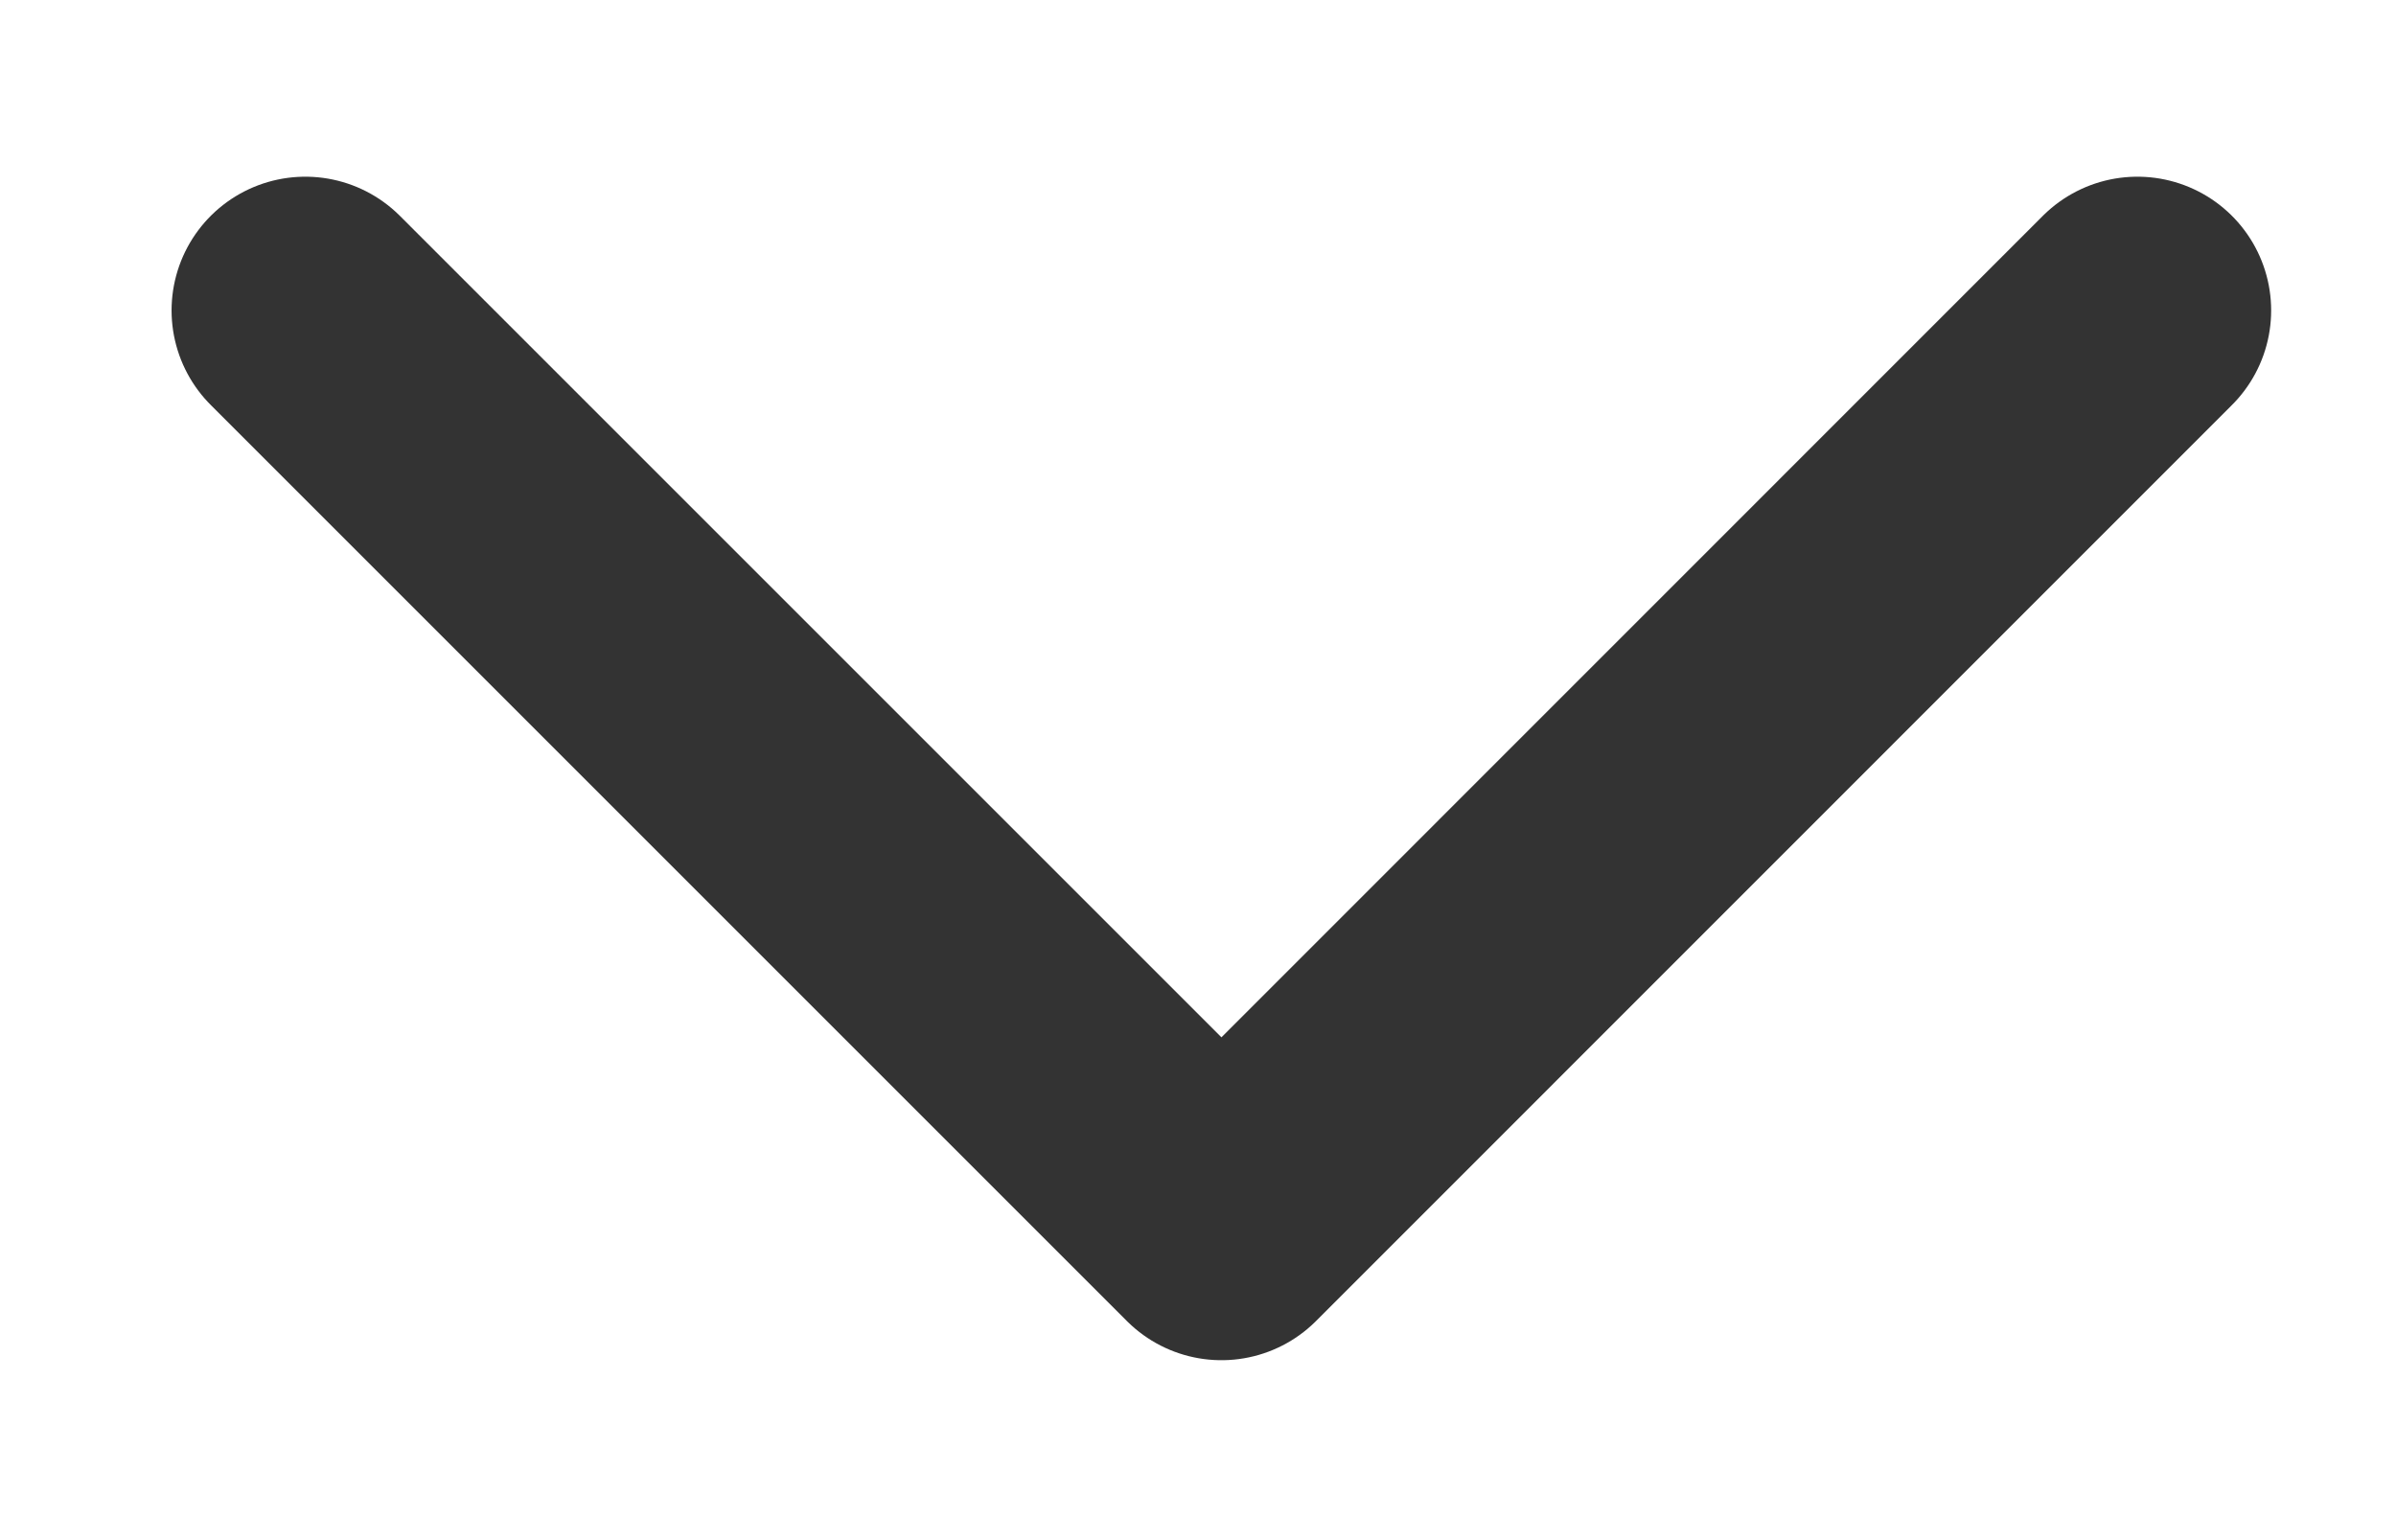 <?xml version="1.0" encoding="UTF-8"?><svg xmlns="http://www.w3.org/2000/svg" xmlns:xlink="http://www.w3.org/1999/xlink" xmlns:avocode="https://avocode.com/" id="SVGDoc645e5f125d96d" width="14px" height="9px" version="1.1" viewBox="0 0 14 9" aria-hidden="true"><defs><linearGradient class="cerosgradient" data-cerosgradient="true" id="CerosGradient_id8ce4b285a" gradientUnits="userSpaceOnUse" x1="50%" y1="100%" x2="50%" y2="0%"><stop offset="0%" stop-color="#d1d1d1"/><stop offset="100%" stop-color="#d1d1d1"/></linearGradient><linearGradient/></defs><g><g><path d="M1.784,1.814v0l5.353,5.353v0l5.352,-5.353v0" fill-opacity="0" fill="#ffffff" stroke-linejoin="round" stroke-linecap="round" stroke-opacity="1" stroke="#333333" stroke-miterlimit="20" stroke-width="1.563"/></g></g></svg>